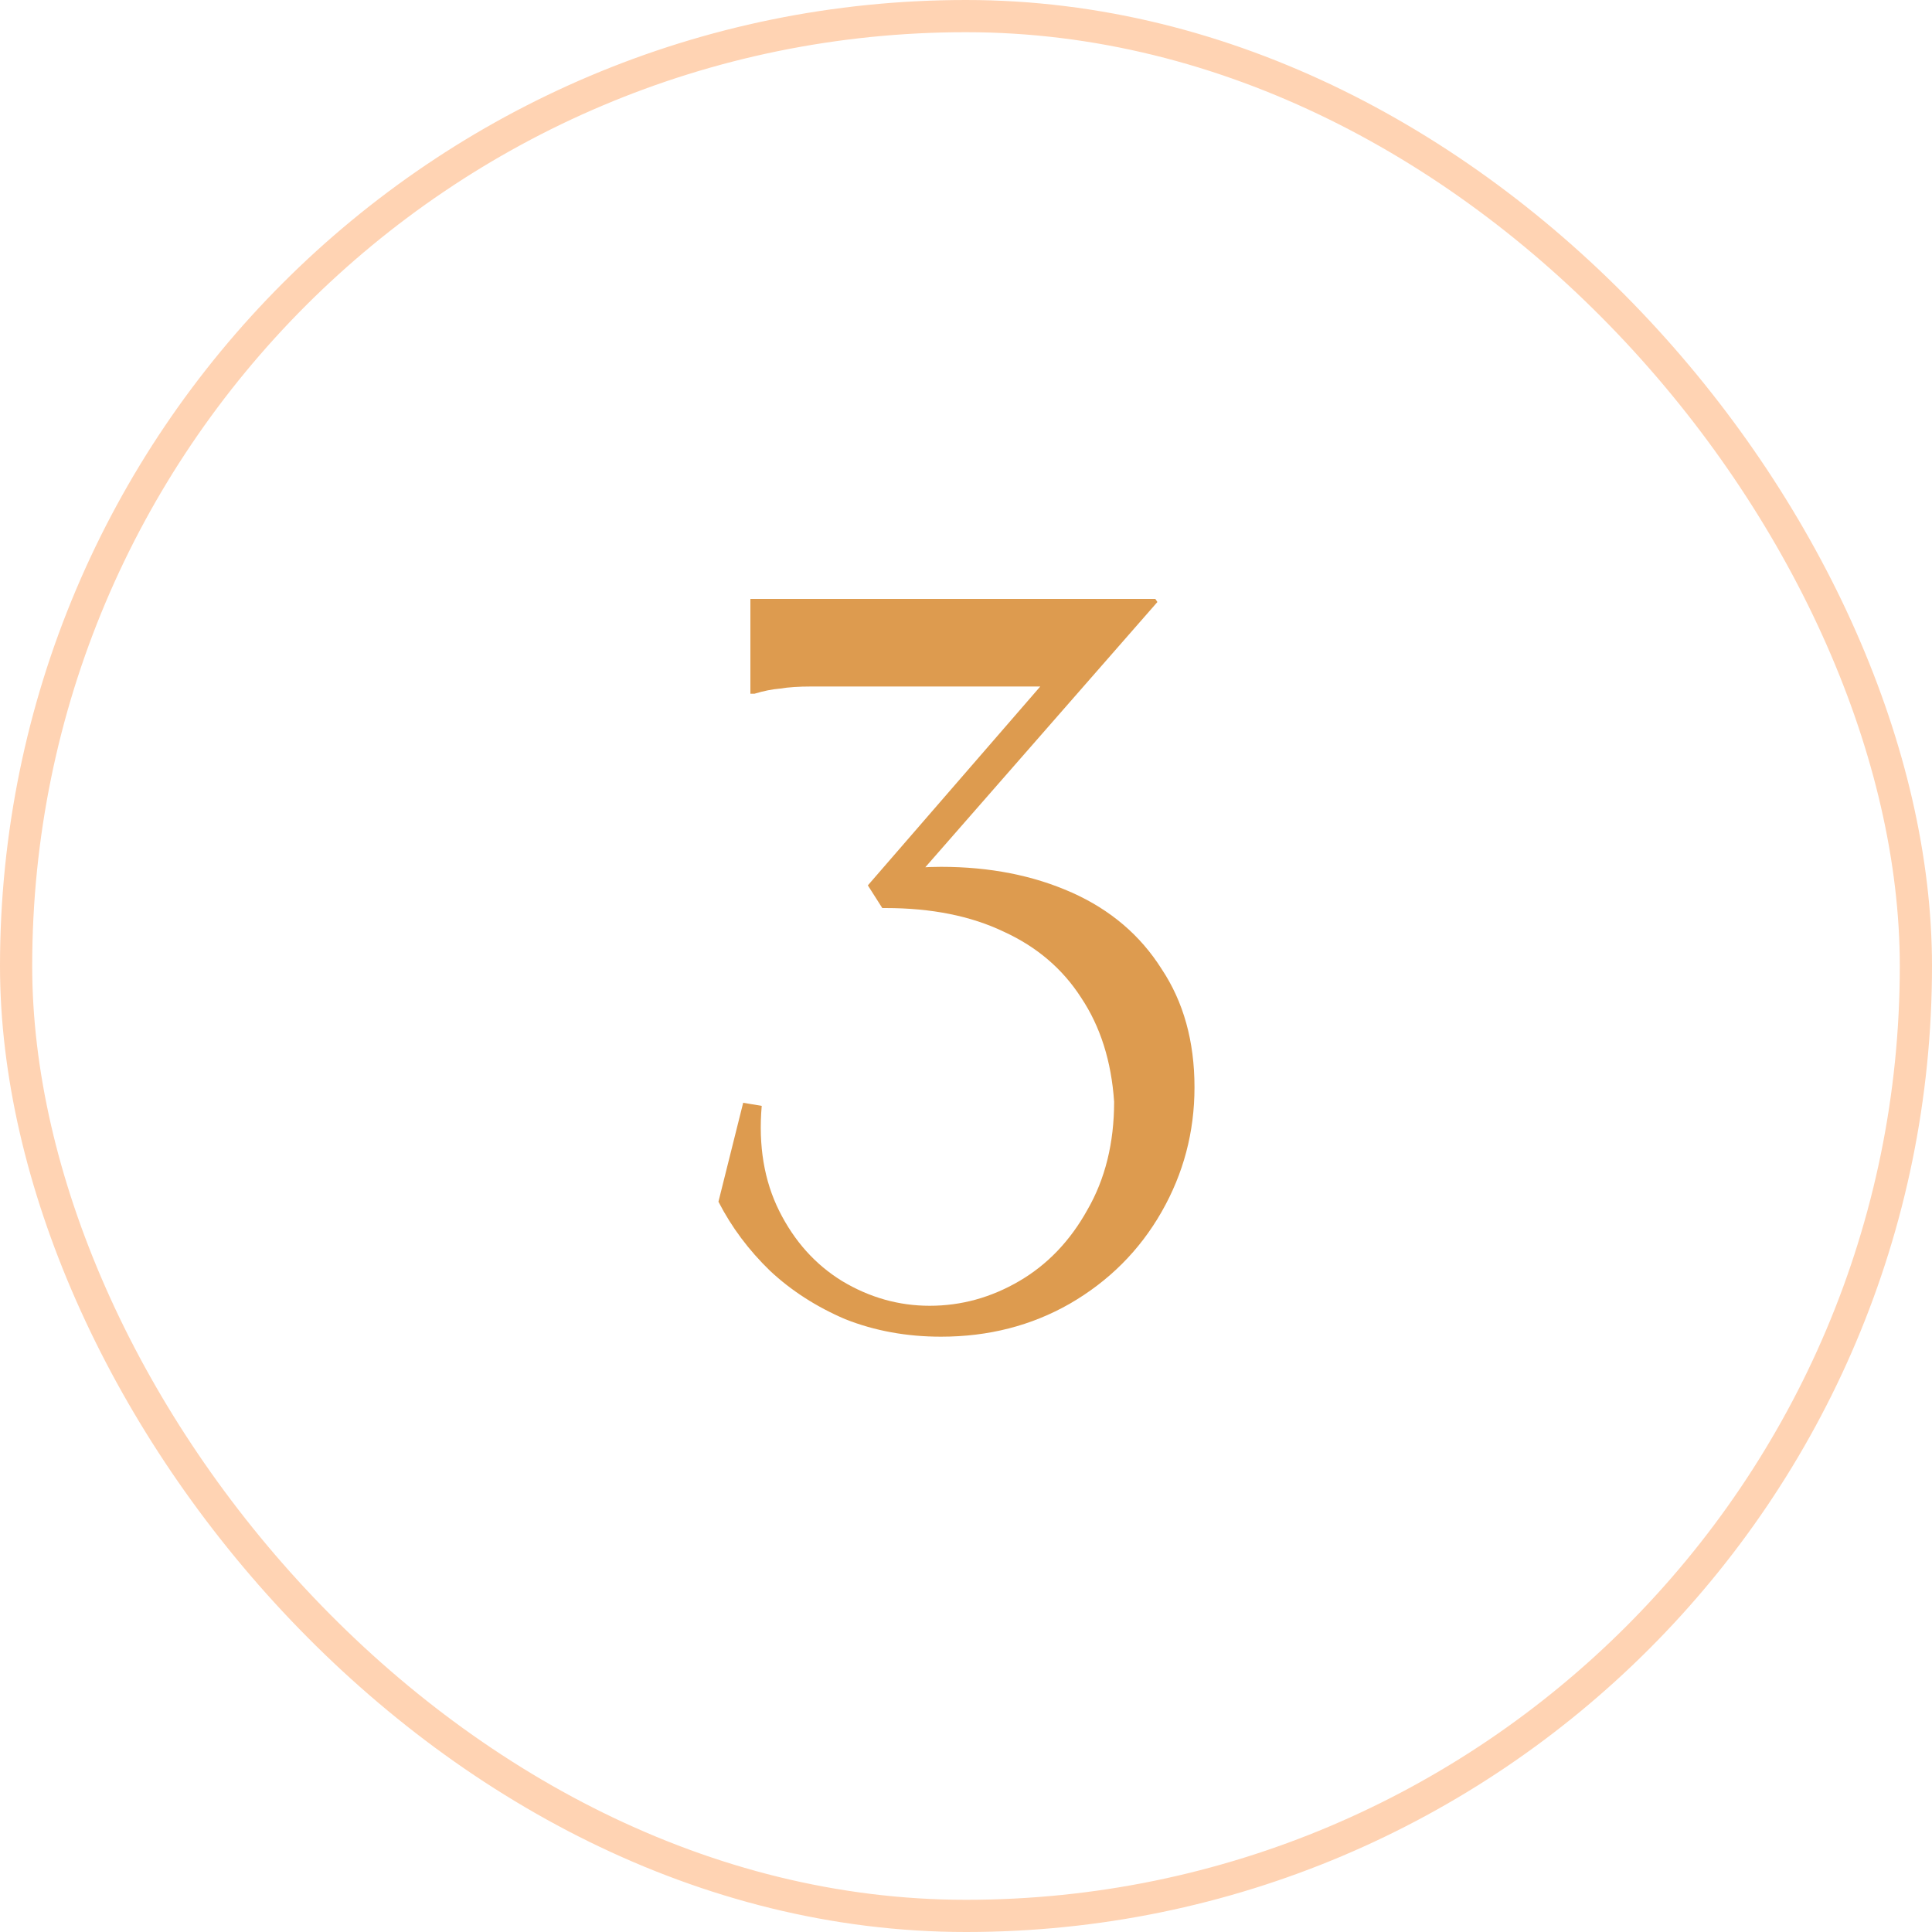 <?xml version="1.0" encoding="UTF-8"?> <svg xmlns="http://www.w3.org/2000/svg" width="60" height="60" viewBox="0 0 60 60" fill="none"><rect x="0.5" y="0.5" width="59" height="59" rx="29.5" stroke="#FF6B00" stroke-opacity="0.3"></rect><path d="M35.88 18.6L35.944 18.696L28.104 27.656L27.816 27.016C28.307 26.952 28.776 26.92 29.224 26.92C30.739 26.92 32.093 27.187 33.288 27.72C34.483 28.253 35.411 29.043 36.072 30.088C36.755 31.112 37.096 32.339 37.096 33.768C37.096 35.155 36.755 36.445 36.072 37.64C35.389 38.835 34.44 39.784 33.224 40.488C32.029 41.171 30.696 41.512 29.224 41.512C28.157 41.512 27.165 41.331 26.248 40.968C25.352 40.584 24.573 40.083 23.912 39.464C23.251 38.824 22.717 38.109 22.312 37.32L23.08 34.248L23.656 34.344C23.549 35.581 23.731 36.669 24.2 37.608C24.669 38.547 25.32 39.272 26.152 39.784C27.005 40.296 27.912 40.552 28.872 40.552C29.853 40.552 30.781 40.296 31.656 39.784C32.531 39.272 33.235 38.536 33.768 37.576C34.323 36.616 34.6 35.496 34.6 34.216C34.515 32.957 34.173 31.88 33.576 30.984C33 30.088 32.2 29.405 31.176 28.936C30.152 28.445 28.925 28.2 27.496 28.2C27.475 28.2 27.443 28.2 27.4 28.2L26.952 27.496L33 20.52L32.968 21.32H26.664C26.067 21.32 25.576 21.32 25.192 21.32C24.808 21.32 24.488 21.341 24.232 21.384C23.976 21.405 23.709 21.459 23.432 21.544H23.304V18.6H35.88Z" fill="#DD9B4F"></path></svg> 